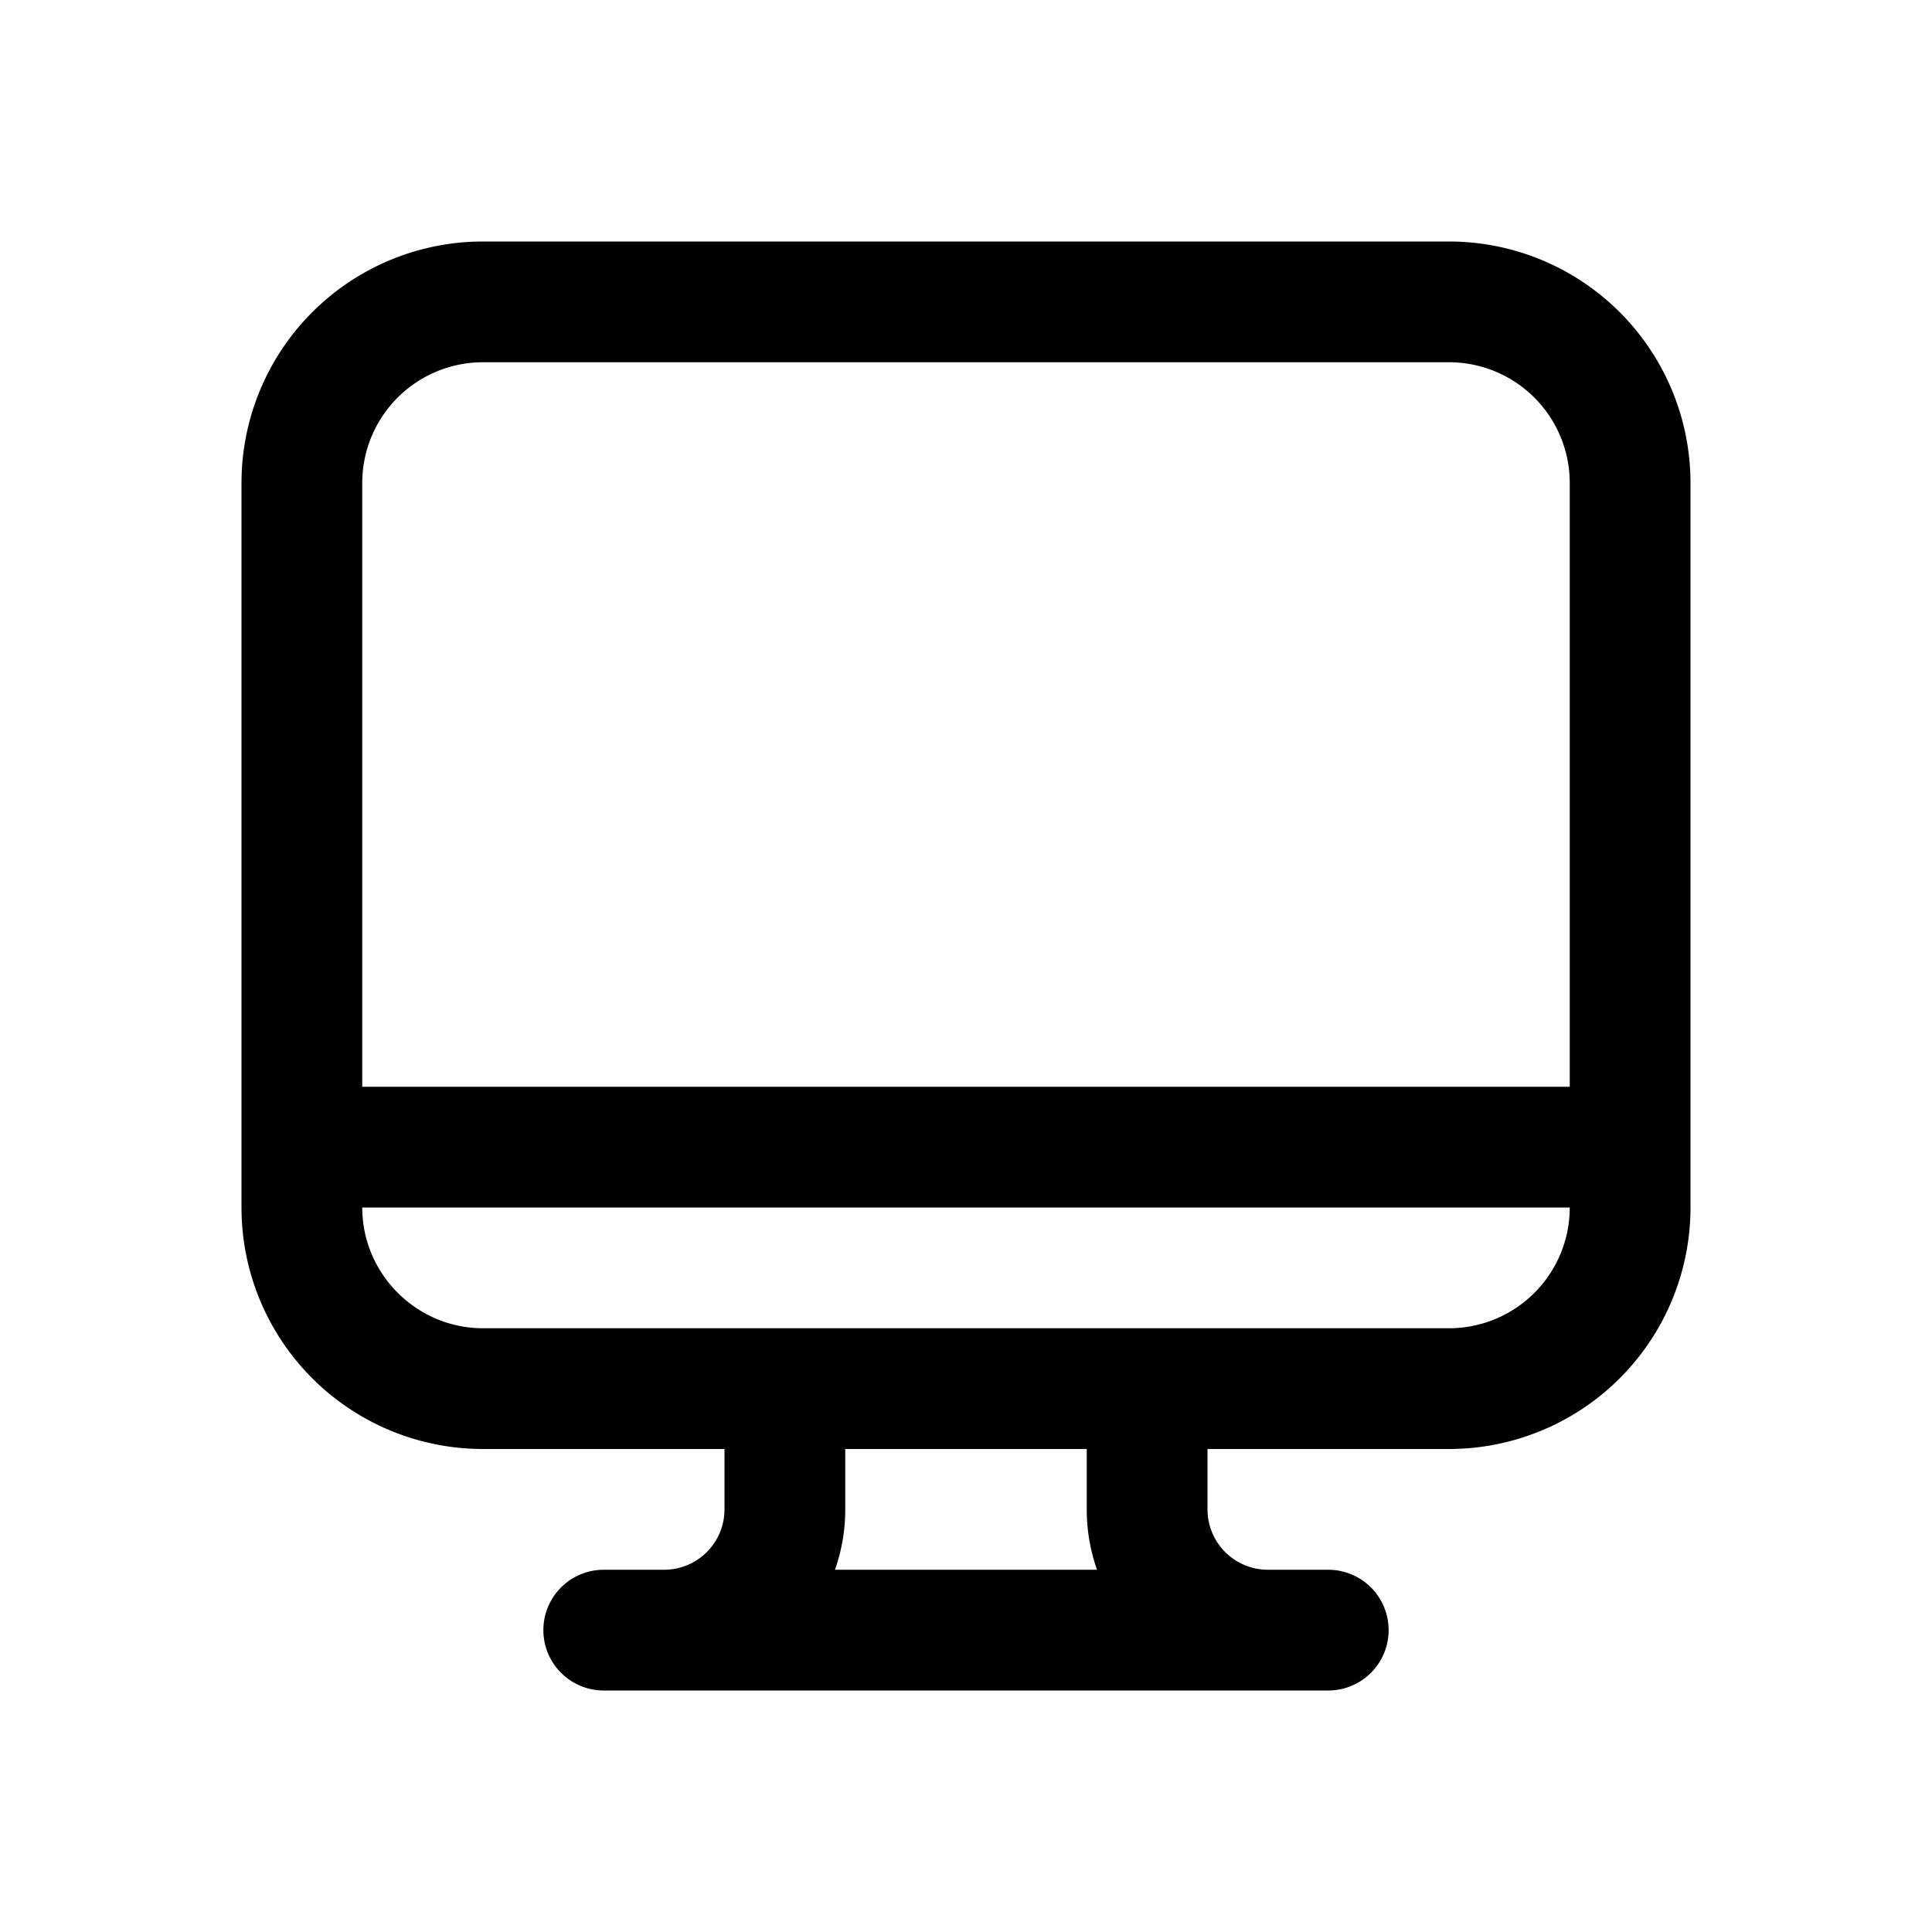 <svg width="32" height="32" viewBox="0 0 32 32" xmlns="http://www.w3.org/2000/svg"><path d="M4 8a4 4 0 0 1 4-4h16a4 4 0 0 1 4 4v12a4 4 0 0 1-4 4h-4v1a1 1 0 0 0 1 1h1a1 1 0 1 1 0 2H10a1 1 0 1 1 0-2h1a1 1 0 0 0 1-1v-1H8a4 4 0 0 1-4-4V8Zm14.17 18a3 3 0 0 1-.17-1v-1h-4v1a3 3 0 0 1-.17 1h4.34ZM24 22a2 2 0 0 0 2-2H6c0 1.1.9 2 2 2h16Zm2-14a2 2 0 0 0-2-2H8a2 2 0 0 0-2 2v10h20V8Z"/></svg>
